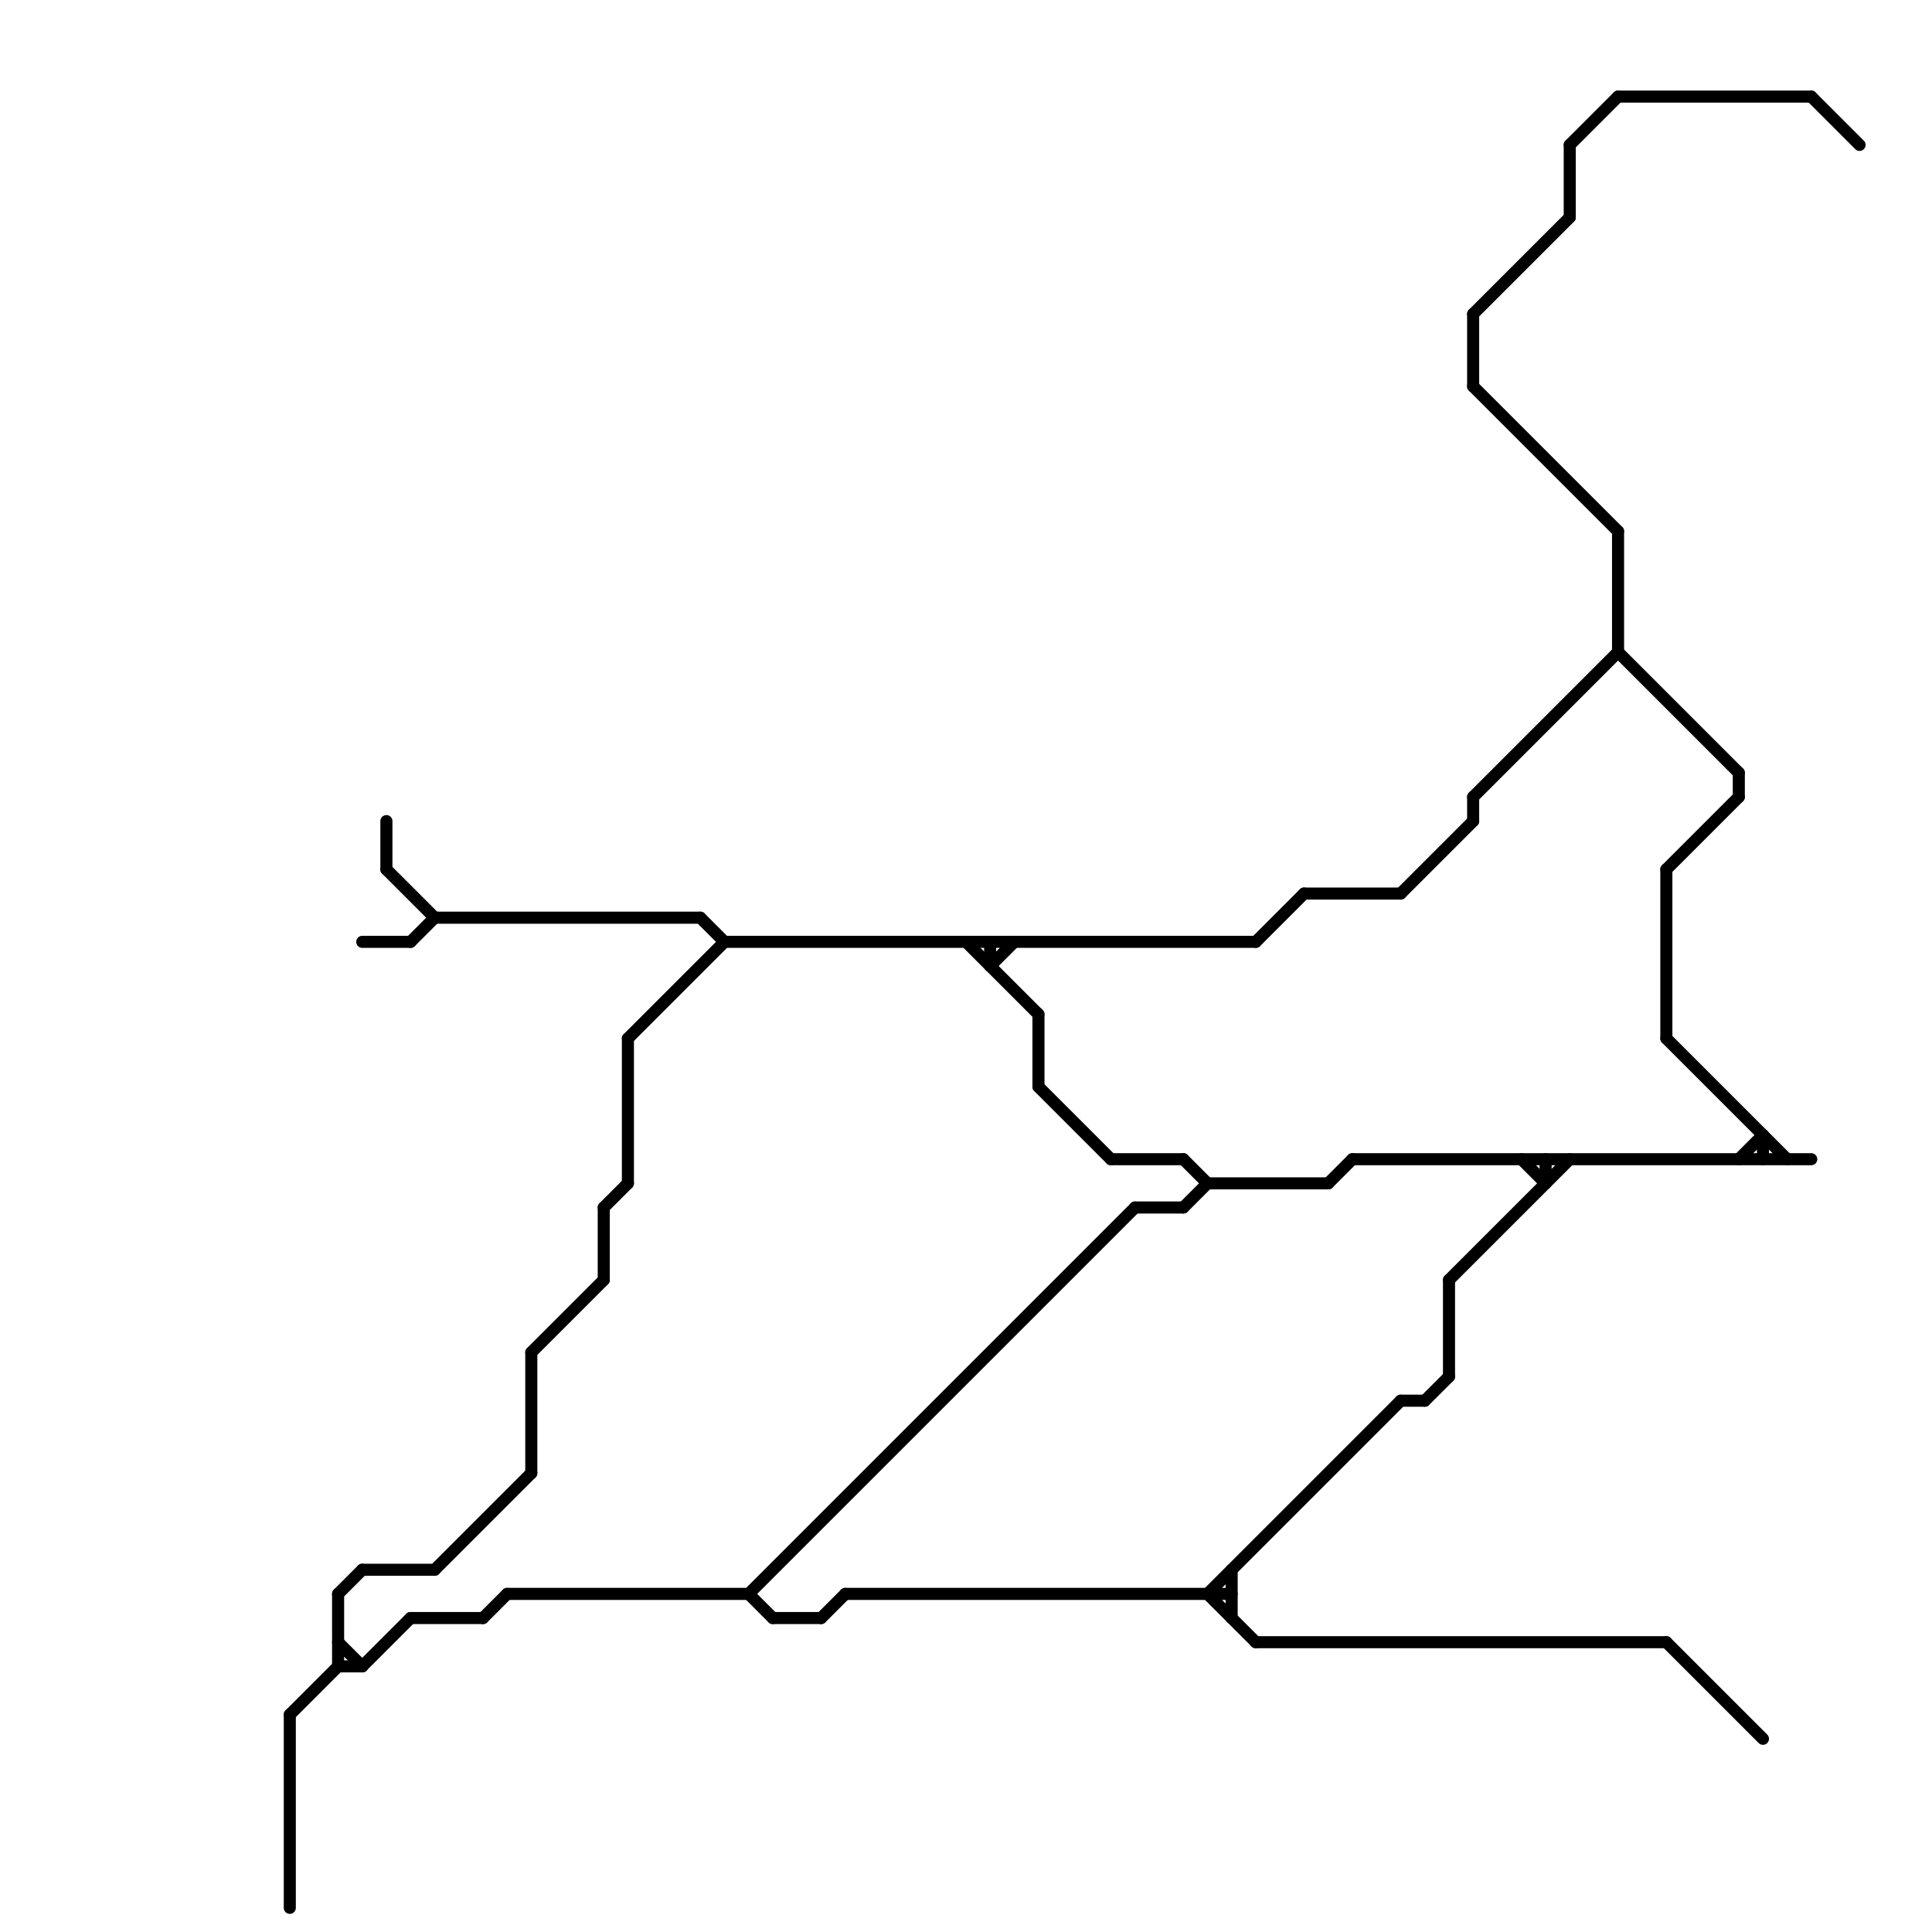 
<svg version="1.1" xmlns="http://www.w3.org/2000/svg" viewBox="0 0 80 80">
<style>text { font: 1px Helvetica; font-weight: 600; white-space: pre; dominant-baseline: central; } line { stroke-width: 1; fill: none; stroke-linecap: round; stroke-linejoin: round; } .c0 { stroke: #000000 } .w3 { stroke-width: .5; }</style><defs><g id="wm-xf"><circle r="1.2" fill="#000"/><circle r="0.9" fill="#fff"/><circle r="0.6" fill="#000"/><circle r="0.3" fill="#fff"/></g><g id="wm"><circle r="0.6" fill="#000"/><circle r="0.3" fill="#fff"/></g></defs><line class="c0 w3" x1="69" y1="68" x2="73" y2="72"/><line class="c0 w3" x1="54" y1="37" x2="58" y2="37"/><line class="c0 w3" x1="61" y1="13" x2="61" y2="16"/><line class="c0 w3" x1="14" y1="68" x2="15" y2="69"/><line class="c0 w3" x1="47" y1="50" x2="49" y2="50"/><line class="c0 w3" x1="20" y1="67" x2="21" y2="66"/><line class="c0 w3" x1="22" y1="56" x2="25" y2="53"/><line class="c0 w3" x1="52" y1="68" x2="69" y2="68"/><line class="c0 w3" x1="73" y1="47" x2="73" y2="48"/><line class="c0 w3" x1="31" y1="66" x2="47" y2="50"/><line class="c0 w3" x1="18" y1="65" x2="22" y2="61"/><line class="c0 w3" x1="50" y1="66" x2="58" y2="58"/><line class="c0 w3" x1="61" y1="16" x2="67" y2="22"/><line class="c0 w3" x1="15" y1="39" x2="17" y2="39"/><line class="c0 w3" x1="46" y1="48" x2="49" y2="48"/><line class="c0 w3" x1="17" y1="39" x2="18" y2="38"/><line class="c0 w3" x1="69" y1="43" x2="74" y2="48"/><line class="c0 w3" x1="49" y1="48" x2="50" y2="49"/><line class="c0 w3" x1="65" y1="6" x2="67" y2="4"/><line class="c0 w3" x1="12" y1="71" x2="14" y2="69"/><line class="c0 w3" x1="58" y1="37" x2="61" y2="34"/><line class="c0 w3" x1="60" y1="53" x2="60" y2="57"/><line class="c0 w3" x1="52" y1="39" x2="54" y2="37"/><line class="c0 w3" x1="67" y1="27" x2="72" y2="32"/><line class="c0 w3" x1="15" y1="69" x2="17" y2="67"/><line class="c0 w3" x1="75" y1="4" x2="77" y2="6"/><line class="c0 w3" x1="26" y1="43" x2="26" y2="49"/><line class="c0 w3" x1="17" y1="67" x2="20" y2="67"/><line class="c0 w3" x1="43" y1="42" x2="43" y2="45"/><line class="c0 w3" x1="49" y1="50" x2="50" y2="49"/><line class="c0 w3" x1="69" y1="36" x2="72" y2="33"/><line class="c0 w3" x1="34" y1="67" x2="35" y2="66"/><line class="c0 w3" x1="61" y1="13" x2="65" y2="9"/><line class="c0 w3" x1="65" y1="6" x2="65" y2="9"/><line class="c0 w3" x1="50" y1="66" x2="52" y2="68"/><line class="c0 w3" x1="31" y1="66" x2="32" y2="67"/><line class="c0 w3" x1="63" y1="48" x2="64" y2="49"/><line class="c0 w3" x1="61" y1="33" x2="61" y2="34"/><line class="c0 w3" x1="40" y1="39" x2="43" y2="42"/><line class="c0 w3" x1="29" y1="38" x2="30" y2="39"/><line class="c0 w3" x1="67" y1="4" x2="75" y2="4"/><line class="c0 w3" x1="16" y1="34" x2="16" y2="36"/><line class="c0 w3" x1="69" y1="36" x2="69" y2="43"/><line class="c0 w3" x1="43" y1="45" x2="46" y2="48"/><line class="c0 w3" x1="72" y1="48" x2="73" y2="47"/><line class="c0 w3" x1="14" y1="69" x2="15" y2="69"/><line class="c0 w3" x1="35" y1="66" x2="51" y2="66"/><line class="c0 w3" x1="15" y1="65" x2="18" y2="65"/><line class="c0 w3" x1="21" y1="66" x2="31" y2="66"/><line class="c0 w3" x1="16" y1="36" x2="18" y2="38"/><line class="c0 w3" x1="22" y1="56" x2="22" y2="61"/><line class="c0 w3" x1="41" y1="40" x2="42" y2="39"/><line class="c0 w3" x1="58" y1="58" x2="59" y2="58"/><line class="c0 w3" x1="25" y1="50" x2="26" y2="49"/><line class="c0 w3" x1="55" y1="49" x2="56" y2="48"/><line class="c0 w3" x1="60" y1="53" x2="65" y2="48"/><line class="c0 w3" x1="67" y1="22" x2="67" y2="27"/><line class="c0 w3" x1="64" y1="48" x2="64" y2="49"/><line class="c0 w3" x1="32" y1="67" x2="34" y2="67"/><line class="c0 w3" x1="14" y1="66" x2="15" y2="65"/><line class="c0 w3" x1="12" y1="71" x2="12" y2="79"/><line class="c0 w3" x1="14" y1="66" x2="14" y2="69"/><line class="c0 w3" x1="30" y1="39" x2="52" y2="39"/><line class="c0 w3" x1="59" y1="58" x2="60" y2="57"/><line class="c0 w3" x1="56" y1="48" x2="75" y2="48"/><line class="c0 w3" x1="72" y1="32" x2="72" y2="33"/><line class="c0 w3" x1="41" y1="39" x2="41" y2="40"/><line class="c0 w3" x1="61" y1="33" x2="67" y2="27"/><line class="c0 w3" x1="25" y1="50" x2="25" y2="53"/><line class="c0 w3" x1="50" y1="49" x2="55" y2="49"/><line class="c0 w3" x1="26" y1="43" x2="30" y2="39"/><line class="c0 w3" x1="51" y1="65" x2="51" y2="67"/><line class="c0 w3" x1="18" y1="38" x2="29" y2="38"/>
</svg>
